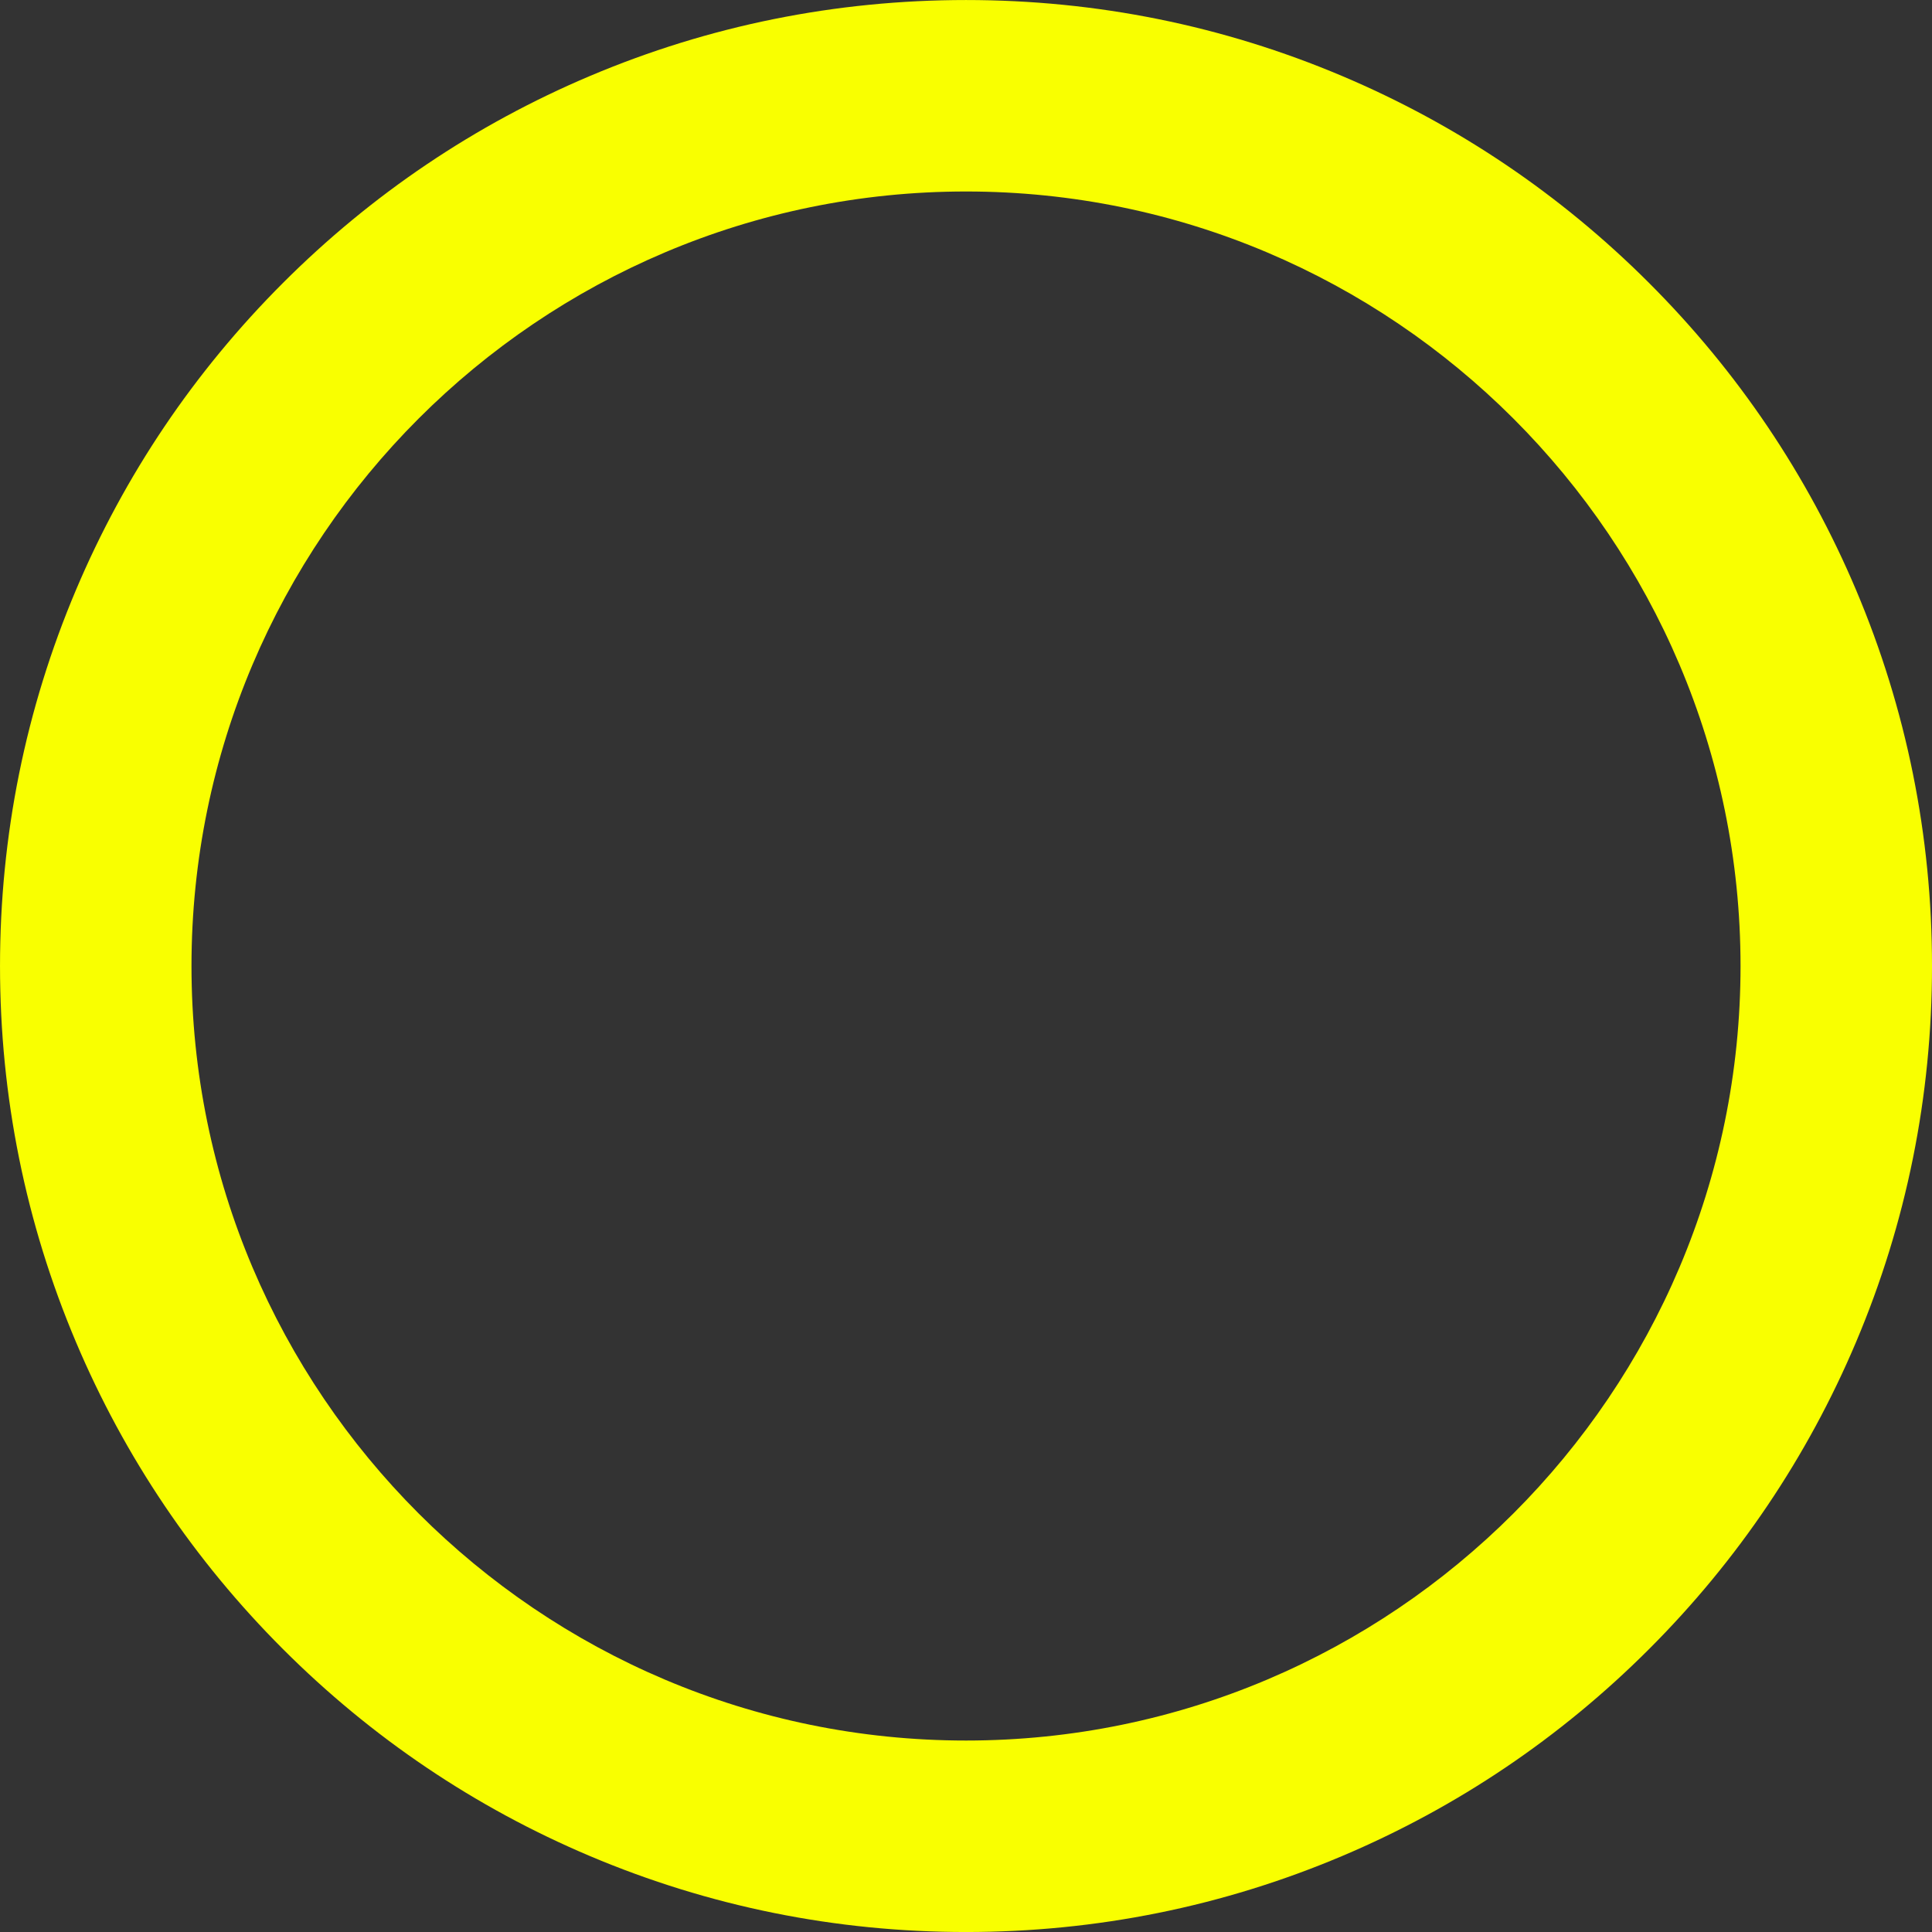 <?xml version="1.0" encoding="UTF-8"?><svg xmlns="http://www.w3.org/2000/svg" xmlns:xlink="http://www.w3.org/1999/xlink" height="1816.2" preserveAspectRatio="xMidYMid meet" version="1.0" viewBox="42.3 42.3 1816.2 1816.2" width="1816.2" zoomAndPan="magnify"><rect x="42.3" y="42.3" width="1816.2" height="1816.2" fill="#333333" stroke="none"/><g id="change1_1"><path d="M950.41,1858.52c-122.55,0-241.49-24.02-353.5-71.4c-108.15-45.74-205.25-111.21-288.62-194.58 c-83.37-83.37-148.83-180.48-194.58-288.62c-47.38-112.01-71.4-230.95-71.4-353.5s24.02-241.49,71.4-353.5 c45.74-108.15,111.21-205.25,194.58-288.62c83.37-83.37,180.48-148.83,288.62-194.58c112.01-47.38,230.95-71.4,353.5-71.4 c122.55,0,241.49,24.02,353.5,71.4c108.15,45.74,205.25,111.21,288.62,194.58s148.83,180.48,194.58,288.62 c47.38,112.01,71.4,230.95,71.4,353.5s-24.02,241.49-71.4,353.5c-45.74,108.15-111.21,205.25-194.58,288.62 s-180.48,148.83-288.62,194.58C1191.9,1834.49,1072.97,1858.52,950.41,1858.52z M950.41,222.31c-401.48,0-728.1,326.62-728.1,728.1 s326.62,728.1,728.1,728.1s728.1-326.62,728.1-728.1S1351.89,222.31,950.41,222.31z" fill="#F9FF00"/></g></svg>
